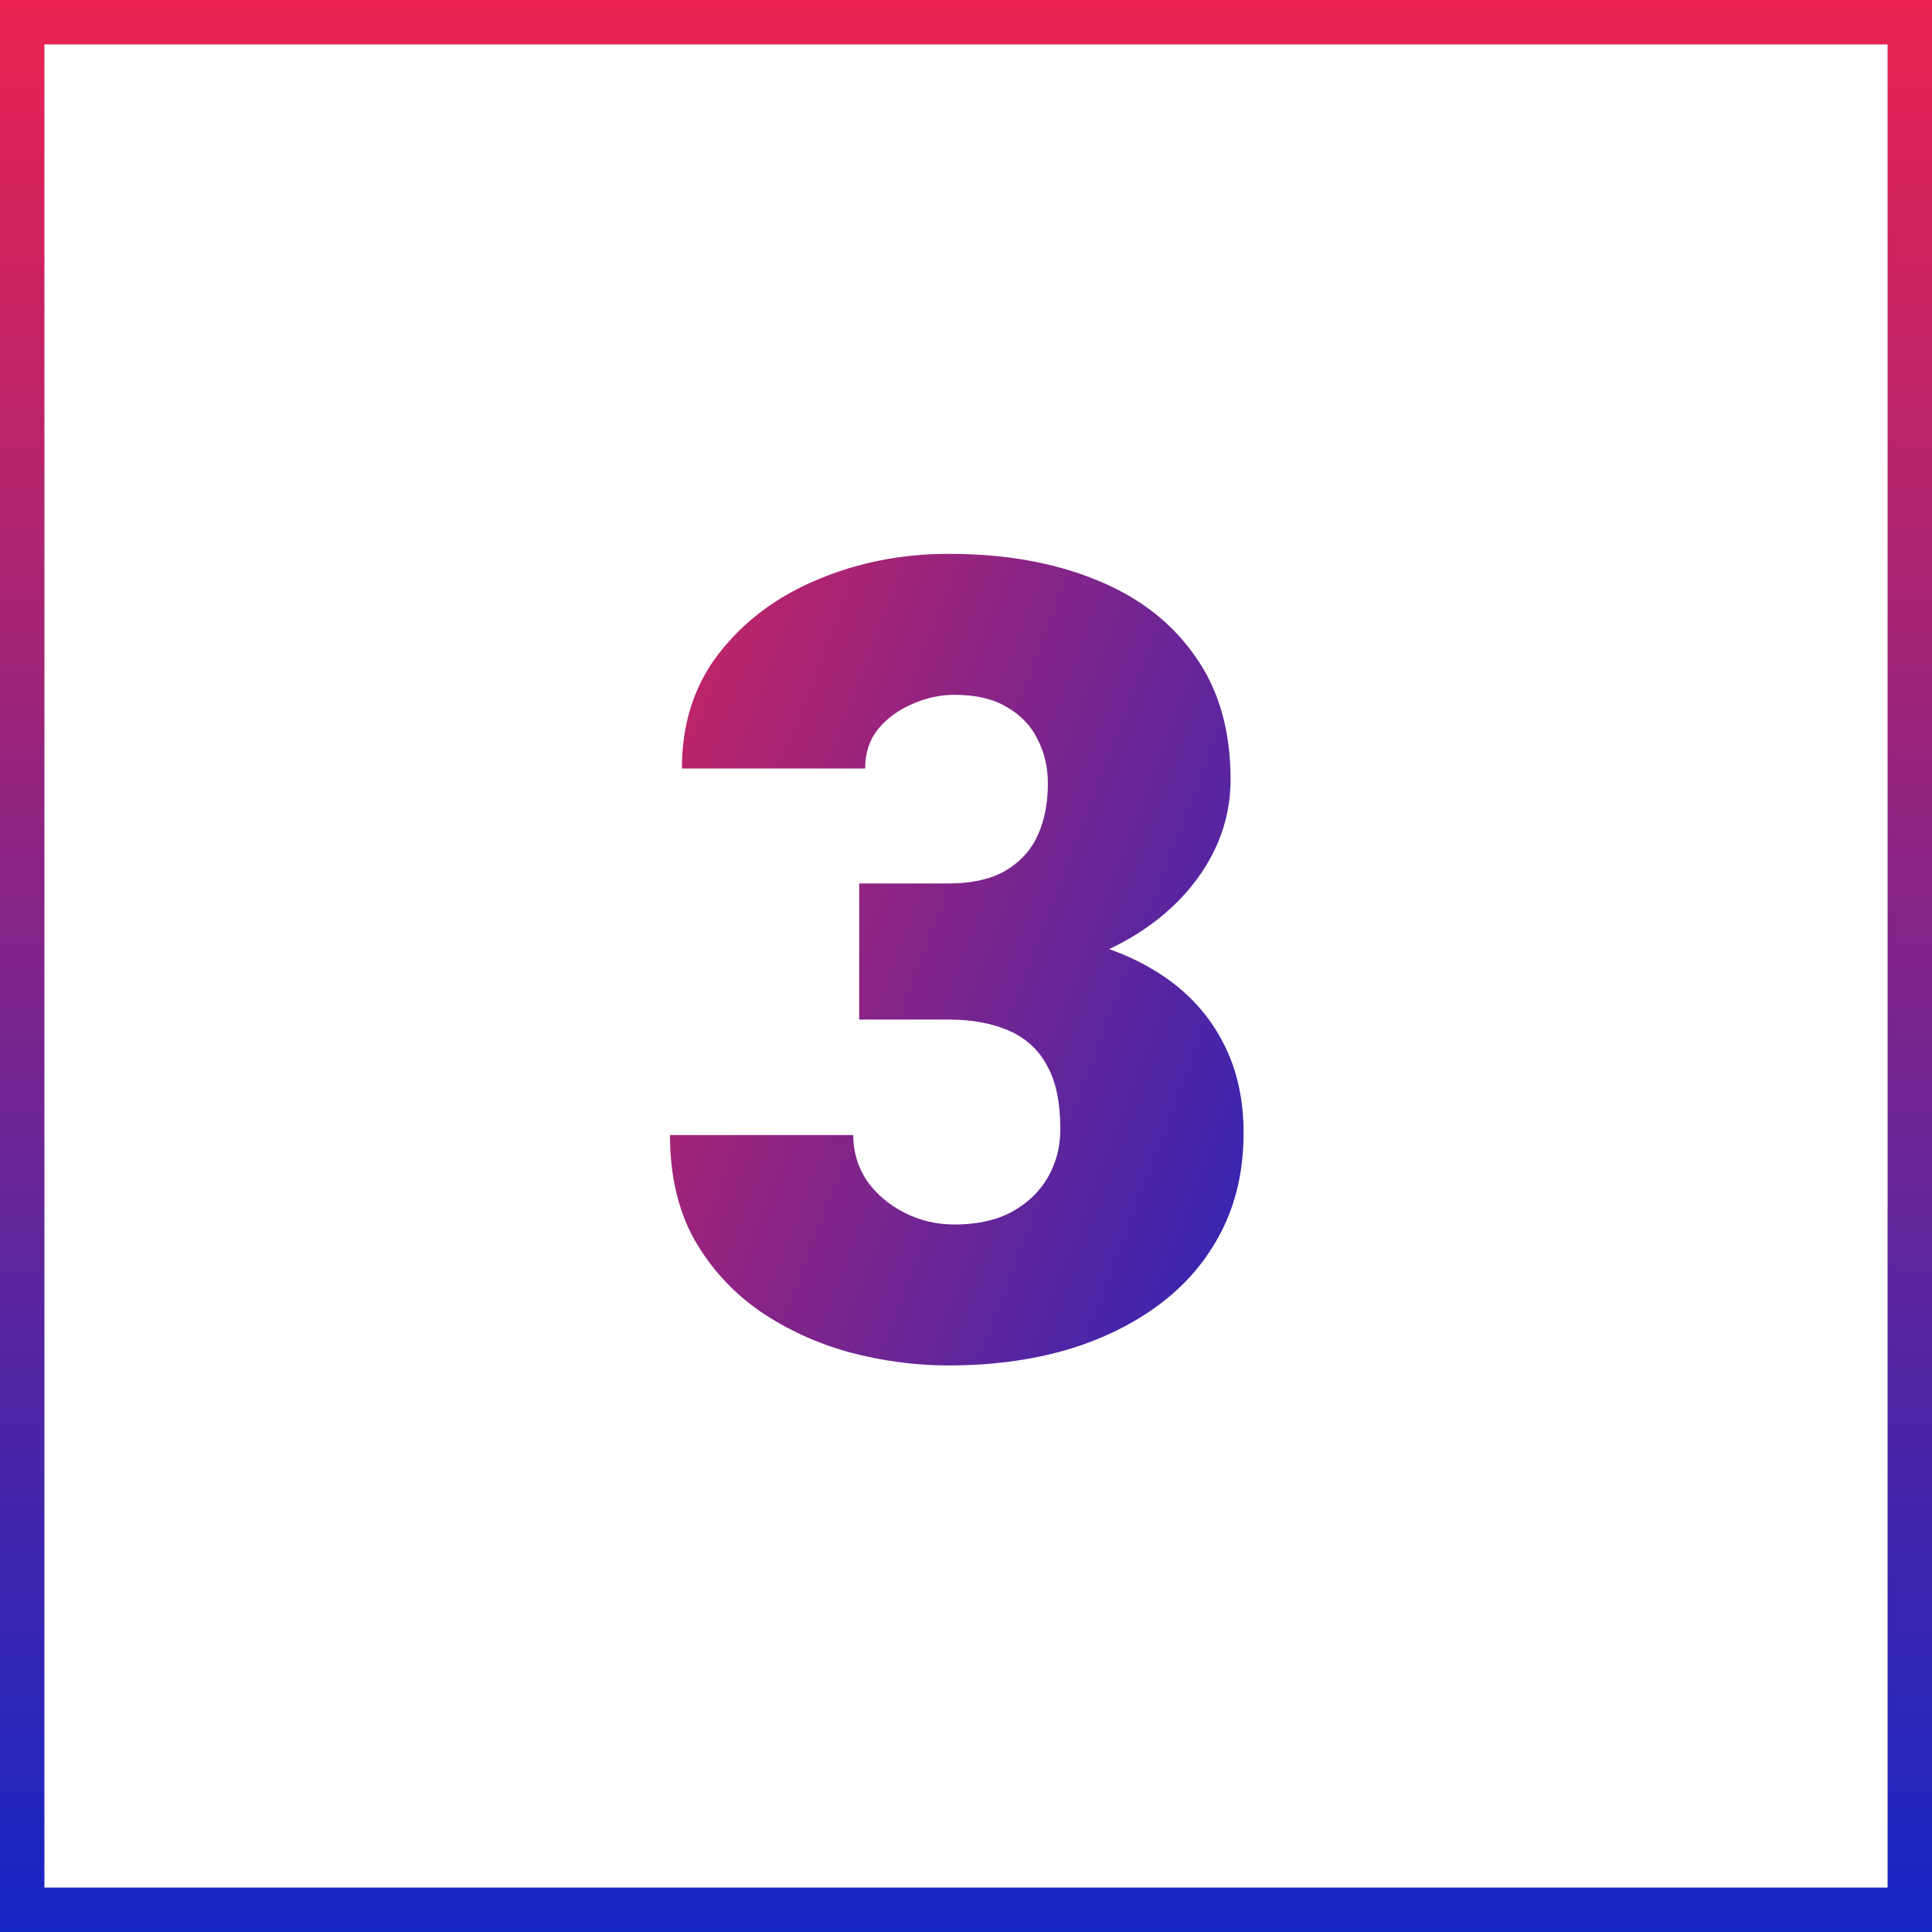 <svg width="87" height="87" viewBox="0 0 87 87" fill="none" xmlns="http://www.w3.org/2000/svg">
<rect x="0" y="0" width="87" height="87" fill="#333333" stroke="none"/>
<rect x="1" y="1" width="85" height="85" fill="white" stroke="url(#paint0_linear_414_25)" stroke-width="2"/>
<path d="M38.69 39.784H42.694C43.72 39.784 44.558 39.605 45.209 39.247C45.876 38.873 46.373 38.352 46.698 37.685C47.024 37.001 47.187 36.195 47.187 35.268C47.187 34.551 47.032 33.892 46.723 33.29C46.43 32.688 45.974 32.208 45.355 31.85C44.737 31.475 43.948 31.288 42.987 31.288C42.336 31.288 41.702 31.426 41.083 31.703C40.465 31.963 39.952 32.338 39.545 32.826C39.154 33.315 38.959 33.908 38.959 34.608H30.707C30.707 32.59 31.26 30.865 32.367 29.433C33.49 27.984 34.963 26.877 36.786 26.112C38.625 25.331 40.603 24.94 42.719 24.94C45.242 24.94 47.455 25.331 49.359 26.112C51.264 26.877 52.745 28.017 53.803 29.53C54.877 31.028 55.414 32.883 55.414 35.097C55.414 36.317 55.129 37.465 54.56 38.539C53.99 39.613 53.192 40.557 52.167 41.371C51.142 42.185 49.937 42.828 48.554 43.3C47.187 43.755 45.689 43.983 44.062 43.983H38.69V39.784ZM38.69 45.912V41.81H44.062C45.836 41.81 47.455 42.014 48.92 42.421C50.385 42.812 51.646 43.398 52.704 44.179C53.762 44.96 54.576 45.928 55.145 47.084C55.715 48.223 56 49.533 56 51.015C56 52.675 55.666 54.156 54.999 55.458C54.332 56.76 53.396 57.859 52.191 58.754C50.987 59.649 49.579 60.333 47.968 60.805C46.356 61.26 44.607 61.488 42.719 61.488C41.238 61.488 39.757 61.293 38.275 60.902C36.794 60.495 35.443 59.877 34.223 59.047C33.002 58.2 32.017 57.126 31.269 55.824C30.536 54.506 30.17 52.935 30.17 51.112H38.422C38.422 51.861 38.625 52.545 39.032 53.163C39.455 53.765 40.017 54.245 40.717 54.603C41.417 54.962 42.173 55.141 42.987 55.141C43.996 55.141 44.851 54.953 45.551 54.579C46.267 54.188 46.812 53.668 47.187 53.017C47.561 52.366 47.748 51.641 47.748 50.844C47.748 49.639 47.545 48.679 47.138 47.963C46.747 47.247 46.169 46.726 45.404 46.4C44.656 46.075 43.752 45.912 42.694 45.912H38.69Z" fill="url(#paint1_linear_414_25)"/>
<defs>
<linearGradient id="paint0_linear_414_25" x1="43.5" y1="0" x2="43.5" y2="87" gradientUnits="userSpaceOnUse">
<stop stop-color="#EA2350"/>
<stop offset="1" stop-color="#1426C5"/>
</linearGradient>
<linearGradient id="paint1_linear_414_25" x1="14" y1="45" x2="83.5" y2="71.5" gradientUnits="userSpaceOnUse">
<stop stop-color="#EA2350"/>
<stop offset="0.693" stop-color="#1426C5"/>
</linearGradient>
</defs>
</svg>
